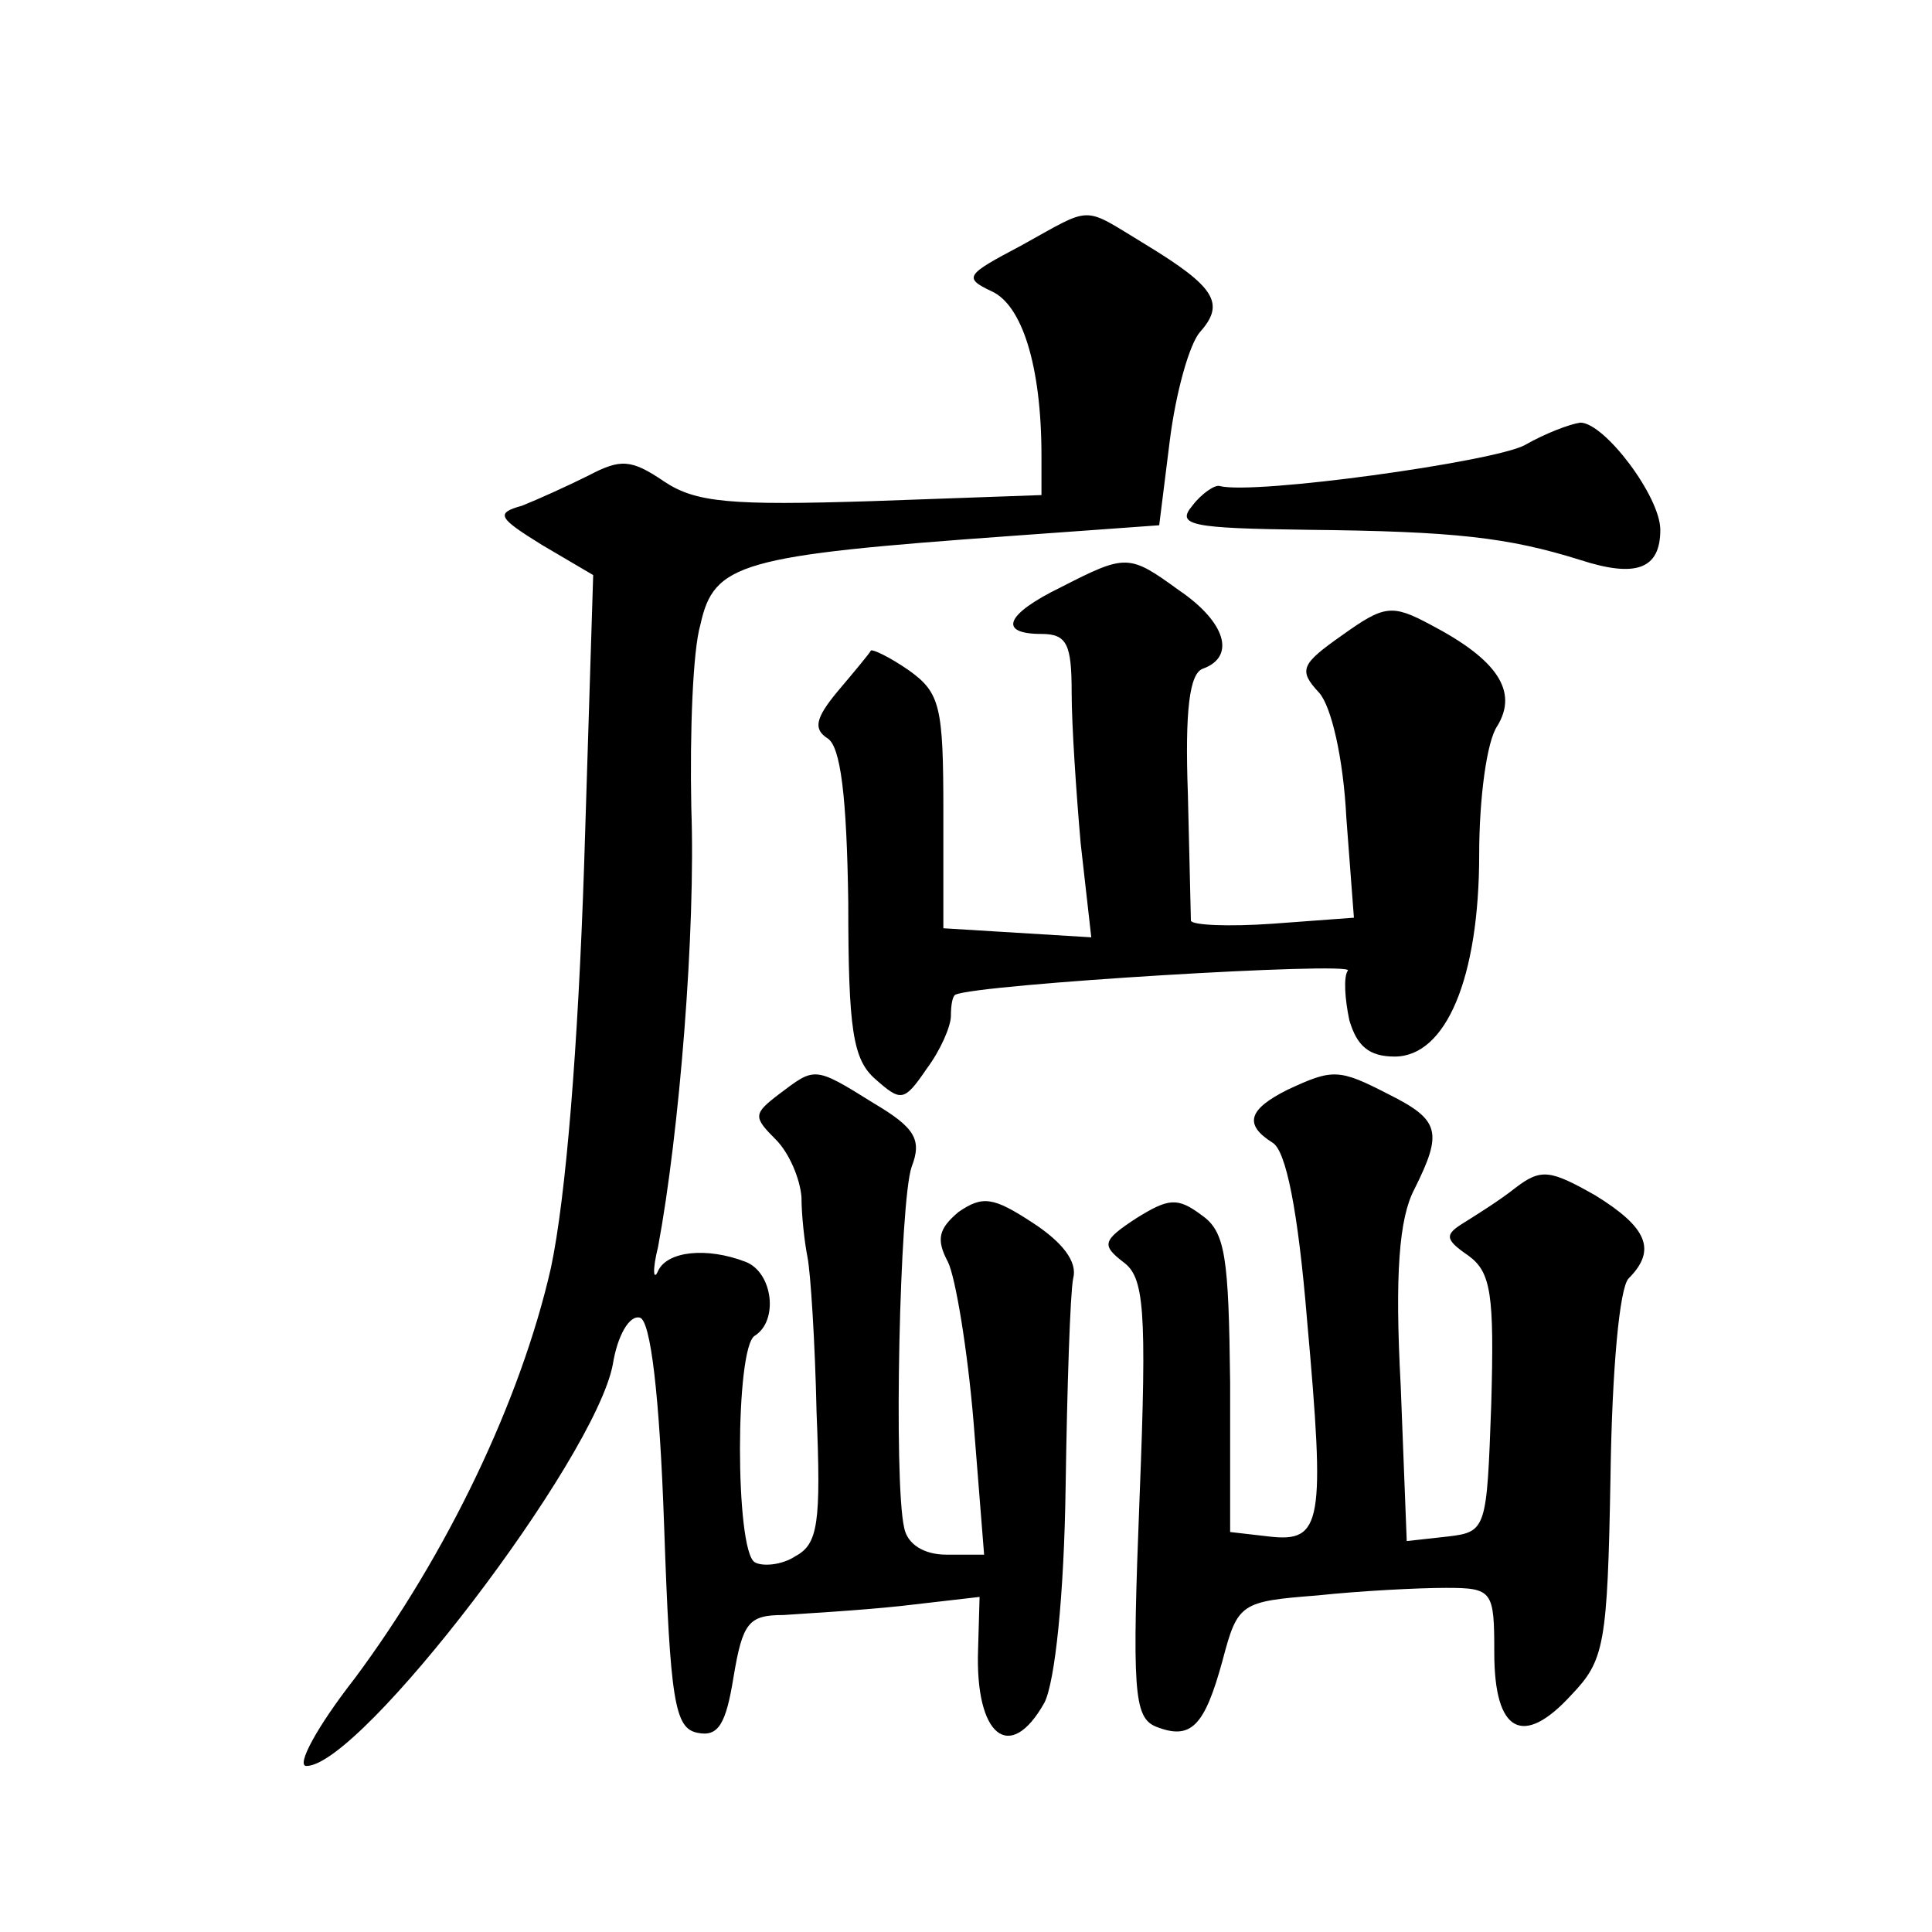 <?xml version="1.0" standalone="no"?>
<!DOCTYPE svg PUBLIC "-//W3C//DTD SVG 20010904//EN"
 "http://www.w3.org/TR/2001/REC-SVG-20010904/DTD/svg10.dtd">
<svg version="1.0" xmlns="http://www.w3.org/2000/svg"
 width="128pt" height="128pt" viewBox="0 0 128 128"
 preserveAspectRatio="xMidYMid meet">
<g transform="translate(0,128) scale(0.1,-0.1)"
fill="#0" stroke="none">
<path d="M676 1117 c-36 -19 -38 -21 -19 -30 20 -9 33 -49 33 -109 l0 -26 -112
-4 c-94 -3 -117 -1 -138 13 -22 15 -29 15 -50 4 -14 -7 -34 -16 -44 -20 -18 -5
-16 -8 13 -26 l34 -20 -6 -192 c-4 -120 -12 -220 -22 -267 -20 -88 -69 -190 -130
-272 -25 -32 -39 -58 -32 -58 36 0 191 203 203 266 3 19 11 33 18 31 7 -2 13 -51
16 -138 4 -116 7 -134 22 -137 14 -3 19 6 24 37 6 36 10 41 33 41 14 1 50 3 78
6 l52 6 -1 -35 c-2 -57 21 -76 44 -35 7 14 13 71 14 143 1 66 3 128 5 138 3 11
-7 24 -27 37 -26 17 -33 18 -49 7 -13 -11 -15 -18 -7 -33 5 -10 13 -58 17 -106
l7 -88 -25 0 c-15 0 -26 7 -28 18 -7 31 -3 216 5 239 7 18 2 26 -25 42 -40 25 -39
24 -63 6 -17 -13 -17 -15 -2 -30 9 -9 16 -26 17 -38 0 -12 2 -30 4 -40 2 -10 5
-56 6 -103 3 -73 1 -87 -14 -95 -9 -6 -22 -7 -27 -4 -13 8 -13 142 0 150 16 10
12 42 -6 49 -26 10 -52 7 -58 -6 -3 -7 -4 0 0 16 14 75 25 209 22 291 -1 50 1 104
6 121 9 41 26 46 207 59 l97 7 7 56 c4 32 13 64 20 72 17 19 10 30 -36 58 -43 26
-34 26 -83 -1z M1010 985 c-21 -11 -179 -33 -202 -27 -3 1 -12 -5 -18 -13 -11 -13
-1 -15 76 -16 98 -1 133 -5 181 -20 37 -12 53 -6 53 20 0 22 -37 71 -53 71 -7 -1
-23 -7 -37 -15z M703 891 c-37 -18 -42 -31 -13 -31 17 0 20 -7 20 -39 0 -21 3 -66
6 -100 l7 -62 -49 3 -49 3 0 77 c0 70 -2 79 -23 94 -13 9 -24 14 -25 13 -1 -2 -11
-14 -22 -27 -15 -18 -16 -25 -7 -31 9 -5 13 -39 14 -109 0 -84 3 -104 18 -117 17
-15 19 -15 34 7 9 12 16 28 16 35 0 7 1 13 3 14 15 7 264 22 260 16 -3 -4 -2 -19
1 -33 5 -17 13 -24 30 -24 34 0 56 52 56 134 0 37 5 75 12 85 14 23 0 44 -44 67
-26 14 -31 13 -59 -7 -27 -19 -29 -23 -15 -38 8 -9 16 -43 18 -83 l5 -66 -54 -4
c-29 -2 -53 -1 -54 2 0 3 -1 40 -2 84 -2 55 1 80 10 83 22 8 15 31 -16 52 -33 24
-35 24 -78 2z M853 558 c-26 -13 -29 -23 -10 -35 9 -5 17 -45 23 -118 12 -134 10
-147 -25 -143 l-26 3 0 99 c-1 83 -3 100 -19 111 -16 12 -22 11 -43 -2 -23 -15
-23 -18 -9 -29 14 -10 16 -30 11 -156 -5 -128 -4 -146 11 -152 23 -9 32 0 44 44
10 38 12 39 63 43 28 3 67 5 85 5 31 0 32 -2 32 -43 0 -53 19 -63 51 -28 22 23
24 33 26 145 1 71 6 125 12 131 19 19 12 34 -22 55 -30 17 -36 18 -53 5 -10 -8
-26 -18 -34 -23 -13 -8 -13 -11 3 -22 15 -11 17 -26 15 -98 -3 -83 -3 -85 -29 -88
l-27 -3 -4 103 c-4 74 -1 111 9 130 19 38 17 46 -17 63 -33 17 -37 17 -67 3z"/>
</g>
</svg>
